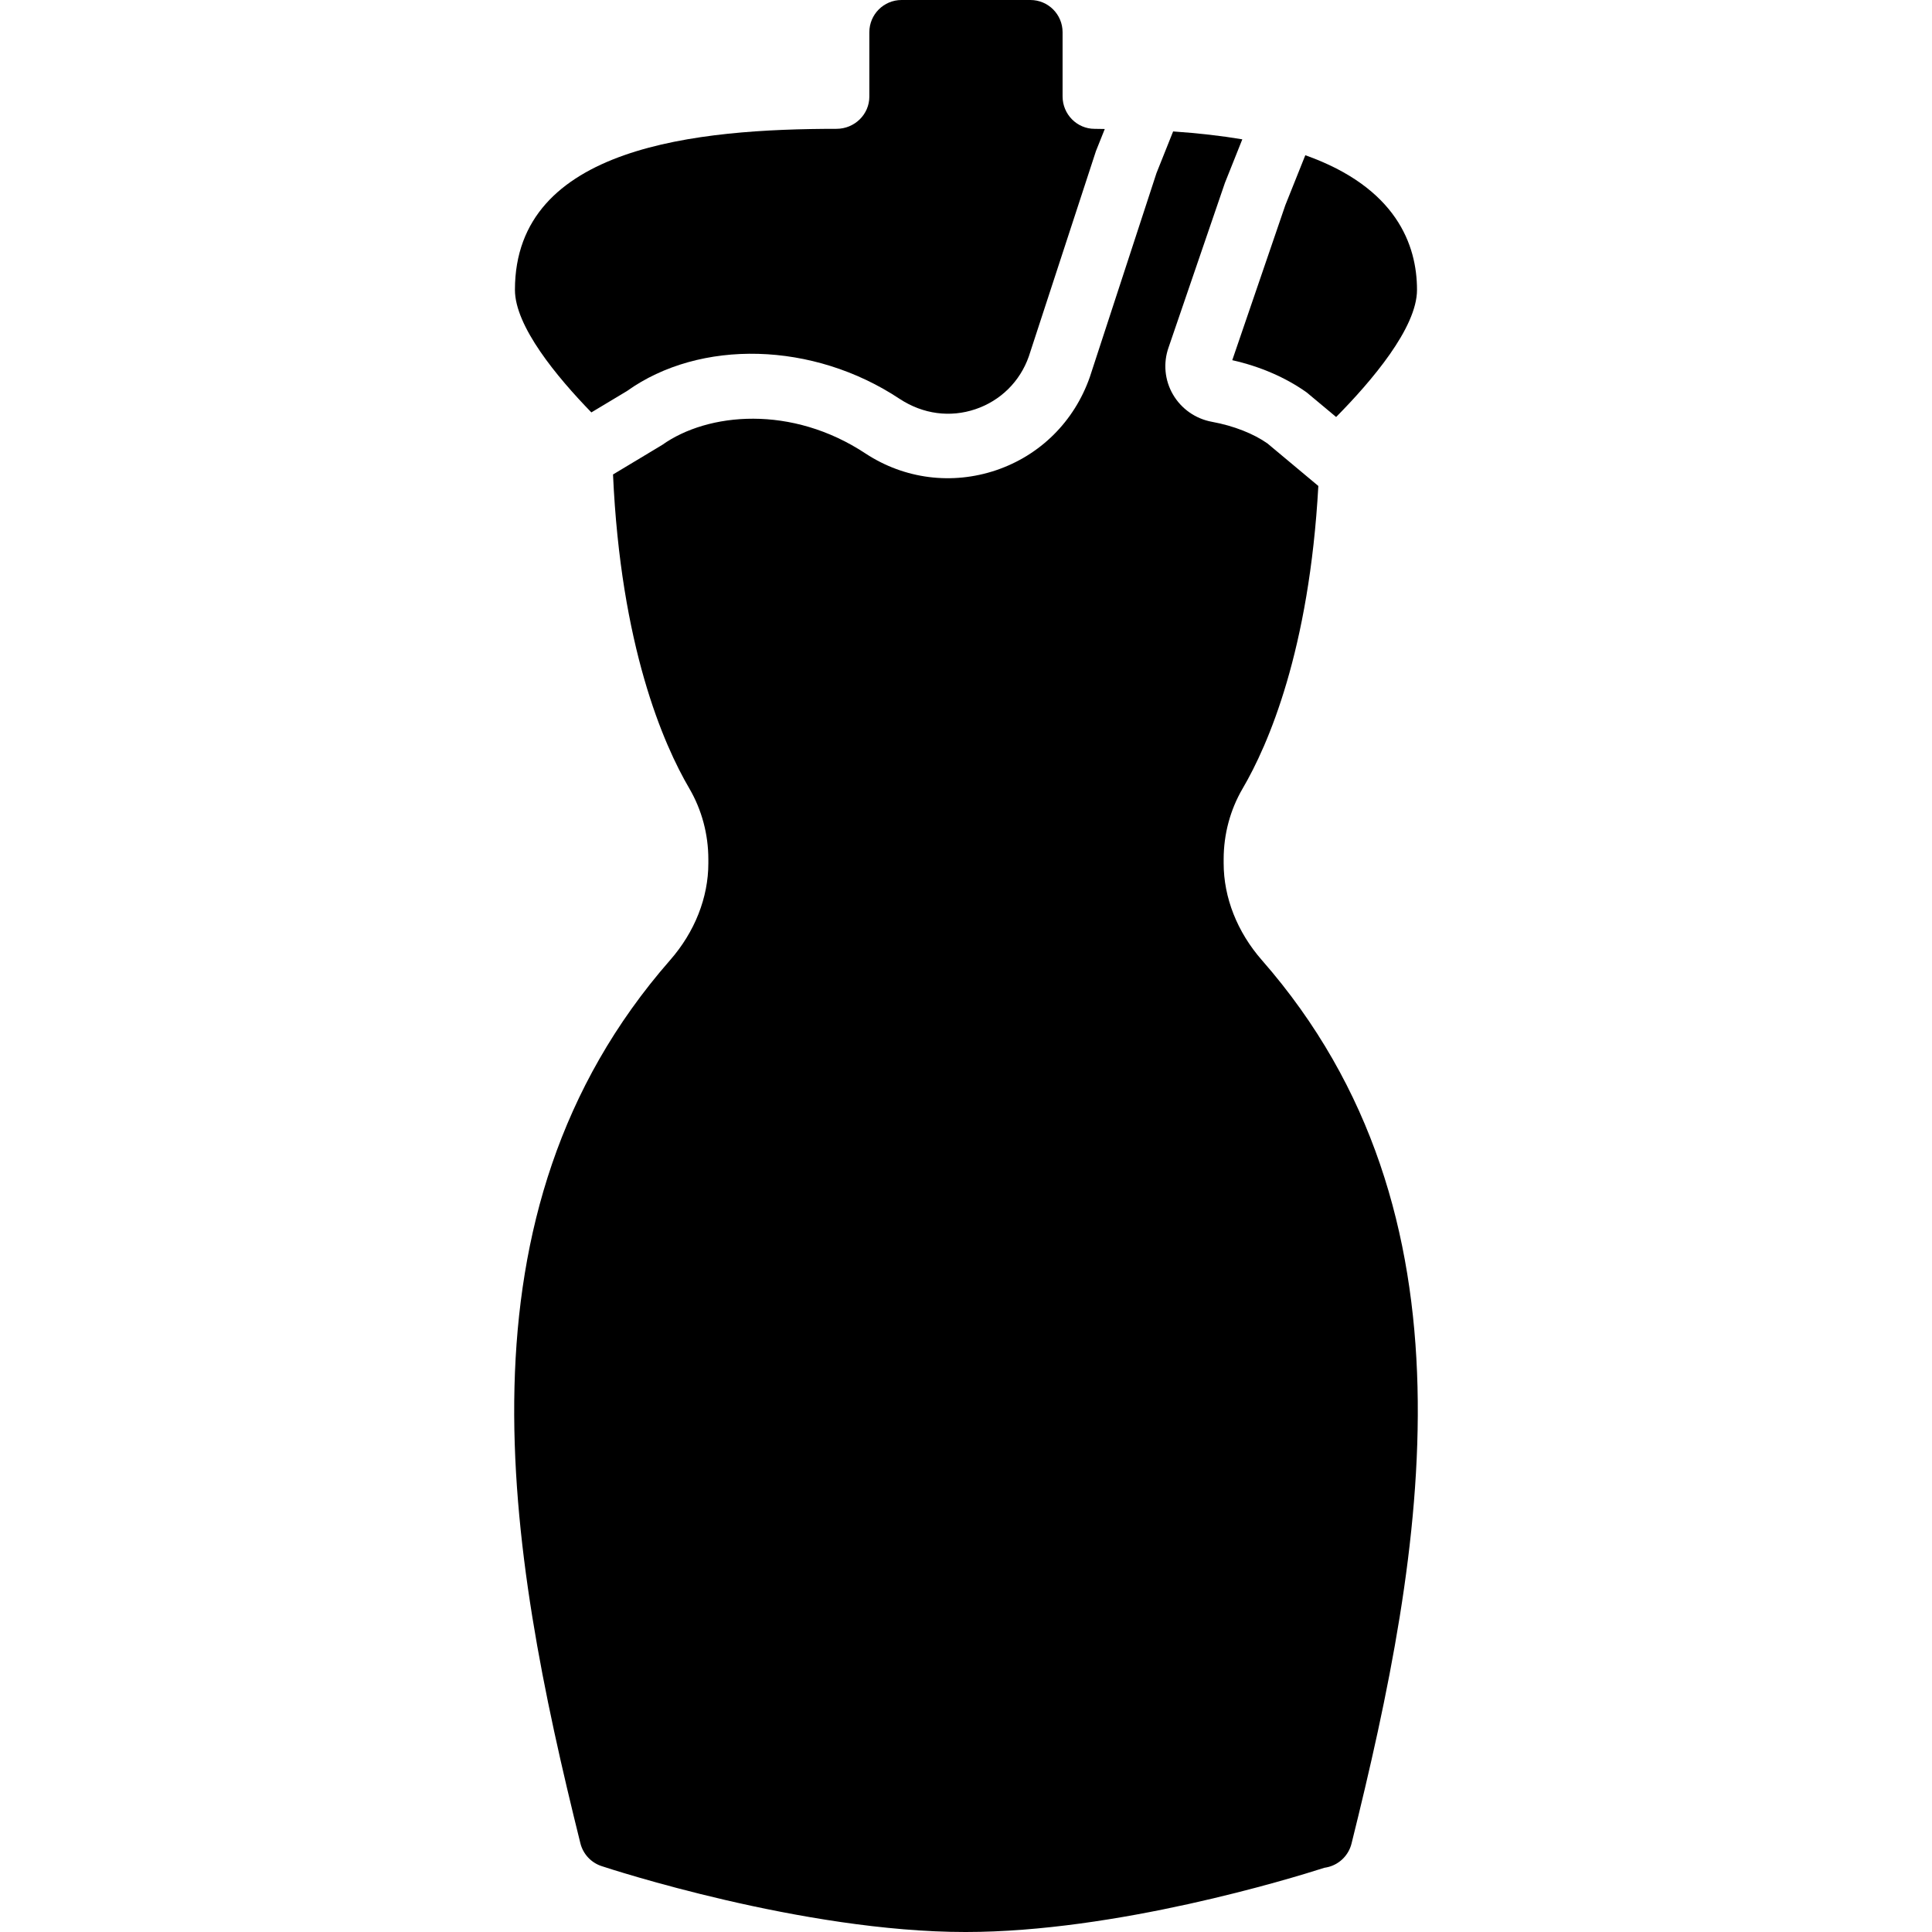 <?xml version="1.0" encoding="iso-8859-1"?>
<!-- Uploaded to: SVG Repo, www.svgrepo.com, Generator: SVG Repo Mixer Tools -->
<svg fill="#000000" height="800px" width="800px" version="1.1" id="Layer_1" xmlns="http://www.w3.org/2000/svg" xmlns:xlink="http://www.w3.org/1999/xlink" 
	 viewBox="0 0 503.497 503.497" xml:space="preserve">
<g transform="translate(-1)">
	<g>
		<g>
			<path d="M329.866,250.234c-0.008,0-0.008-0.008-0.008-0.008c-6.429-7.336-9.963-16.308-9.963-25.256v-1.032
				c0-6.539,1.712-12.917,4.952-18.449c6.69-11.423,17.358-36.05,19.725-78.84l-13.27-11.088c-3.55-2.501-8.712-4.583-14.445-5.632
				c-4.281-0.781-7.991-3.374-10.173-7.126c-2.166-3.718-2.577-8.184-1.15-12.238l14.697-42.924l4.524-11.331
				c-5.431-0.915-11.449-1.603-18.029-2.056l-4.331,10.836l-17.383,53.189c-4.071,11.6-12.951,20.379-24.417,24.265
				c-11.491,3.878-23.871,2.3-33.993-4.331c-19.271-12.766-41.145-10.727-53.038-2.258l-12.808,7.697
				c2.014,44.678,13.052,70.161,19.892,81.836c3.232,5.531,4.952,11.919,4.952,18.449v1.032c0,8.947-3.542,17.92-9.98,25.264
				c-57.898,66.166-42.42,153.482-23.367,230.14c0.697,2.795,2.778,5.044,5.506,5.943c2.124,0.705,52.434,17.181,94.871,17.181
				c39.306,0,84.698-13.908,93.52-16.737c0.386-0.059,0.781-0.134,1.167-0.243c2.921-0.806,5.17-3.131,5.901-6.06
				C372.295,403.775,387.789,316.416,329.866,250.234z"/>
			<path d="M341.545,102.278l7.663,6.396c9.208-9.317,21.076-23.233,21.076-33.129c0-11.709-5.363-26.658-29.108-35.093
				l-5.212,13.027L322.14,93.868C329.4,95.496,336.073,98.384,341.545,102.278z"/>
			<path d="M164.373,101.922c19.07-13.623,48.531-12.943,71.101,2.04c6.11,4.004,13.186,4.893,19.733,2.678
				c6.555-2.208,11.617-7.227,13.908-13.74l17.5-53.533l2.3-5.75l-2.661-0.042c-4.591,0-8.335-3.794-8.335-8.452V8.393
				c0-4.633-3.752-8.393-8.393-8.393h-33.574c-4.633,0-8.393,3.76-8.393,8.393V25.18c0,4.633-3.844,8.393-8.561,8.393
				c-35.974,0.017-83.8,4.39-83.8,41.967c0,9.493,10.903,22.646,19.918,31.937L164.373,101.922z"/>
		</g>
	</g>
</g>
</svg>